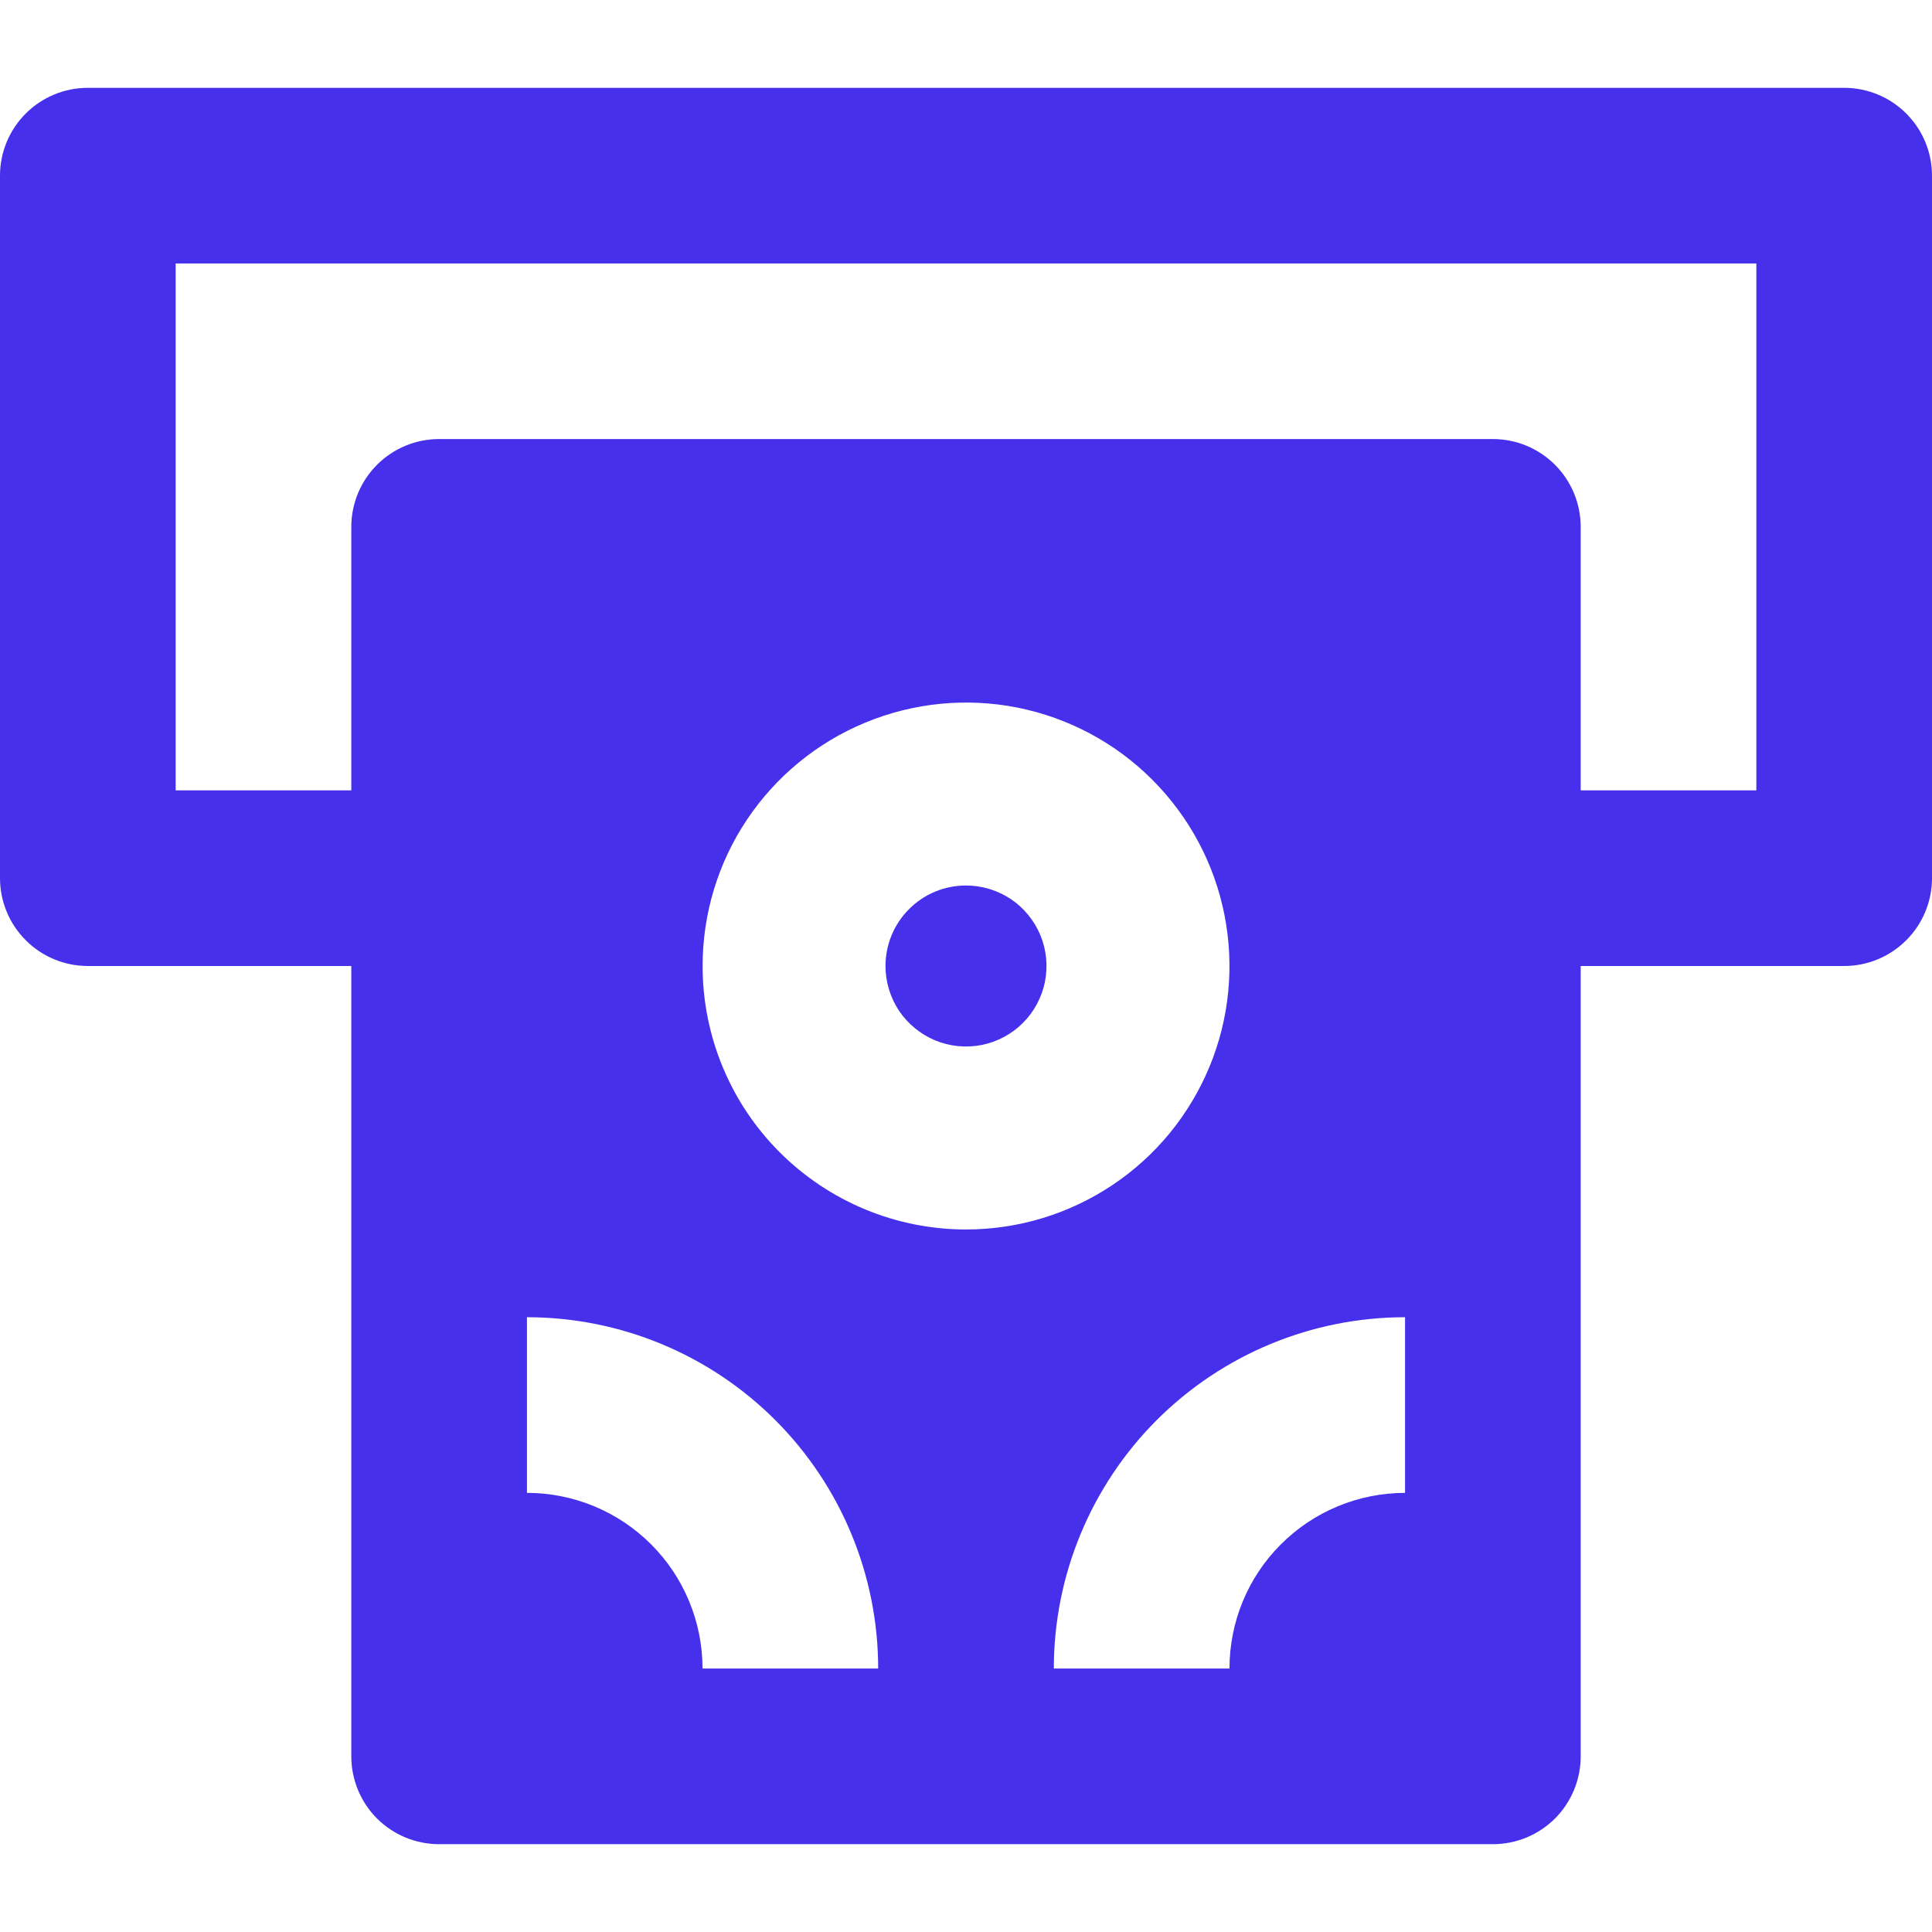 <?xml version="1.0" encoding="UTF-8"?> <svg xmlns="http://www.w3.org/2000/svg" width="24" height="24" viewBox="0 0 24 24" fill="none"><path fill-rule="evenodd" clip-rule="evenodd" d="M1.091 1.091H22.909C23.198 1.091 23.476 1.206 23.68 1.41C23.885 1.615 24 1.892 24 2.182V10.909C24 11.198 23.885 11.476 23.68 11.68C23.476 11.885 23.198 12 22.909 12H19.636V21.818C19.636 22.107 19.521 22.385 19.317 22.59C19.112 22.794 18.835 22.909 18.546 22.909H5.455C5.165 22.909 4.888 22.794 4.683 22.59C4.479 22.385 4.364 22.107 4.364 21.818V12H1.091C0.802 12 0.524 11.885 0.32 11.68C0.115 11.476 0 11.198 0 10.909V2.182C0 1.892 0.115 1.615 0.32 1.41C0.524 1.206 0.802 1.091 1.091 1.091ZM19.636 9.818H21.818V3.273H2.182V9.818H4.364V6.545C4.364 6.256 4.479 5.979 4.683 5.774C4.888 5.569 5.165 5.454 5.455 5.454H18.546C18.835 5.454 19.112 5.569 19.317 5.774C19.521 5.979 19.636 6.256 19.636 6.545V9.818ZM15.273 20.727C15.273 20.148 15.502 19.593 15.912 19.184C16.321 18.775 16.876 18.545 17.454 18.545V16.363C16.297 16.363 15.187 16.823 14.369 17.641C13.551 18.46 13.091 19.57 13.091 20.727H15.273ZM8.088 19.184C8.497 19.593 8.727 20.148 8.727 20.727H10.909C10.909 19.57 10.449 18.46 9.631 17.641C8.813 16.823 7.703 16.363 6.546 16.363V18.545C7.124 18.545 7.679 18.775 8.088 19.184ZM12 15.273C12.648 15.273 13.28 15.081 13.819 14.721C14.357 14.362 14.776 13.851 15.024 13.253C15.272 12.655 15.336 11.997 15.21 11.362C15.084 10.727 14.772 10.144 14.314 9.686C13.857 9.228 13.274 8.917 12.639 8.79C12.004 8.664 11.346 8.729 10.748 8.977C10.15 9.224 9.639 9.644 9.279 10.182C8.919 10.72 8.728 11.353 8.728 12C8.728 12.868 9.072 13.701 9.686 14.314C10.3 14.928 11.132 15.273 12 15.273Z" fill="#4630EB"></path><path d="M12.556 11.168C12.391 11.059 12.198 11 12 11C11.735 11 11.48 11.105 11.293 11.293C11.105 11.48 11 11.735 11 12C11 12.198 11.059 12.391 11.168 12.556C11.278 12.72 11.435 12.848 11.617 12.924C11.8 13 12.001 13.019 12.195 12.981C12.389 12.942 12.567 12.847 12.707 12.707C12.847 12.567 12.942 12.389 12.981 12.195C13.019 12.001 13 11.8 12.924 11.617C12.848 11.435 12.72 11.278 12.556 11.168Z" fill="#4630EB"></path></svg> 
